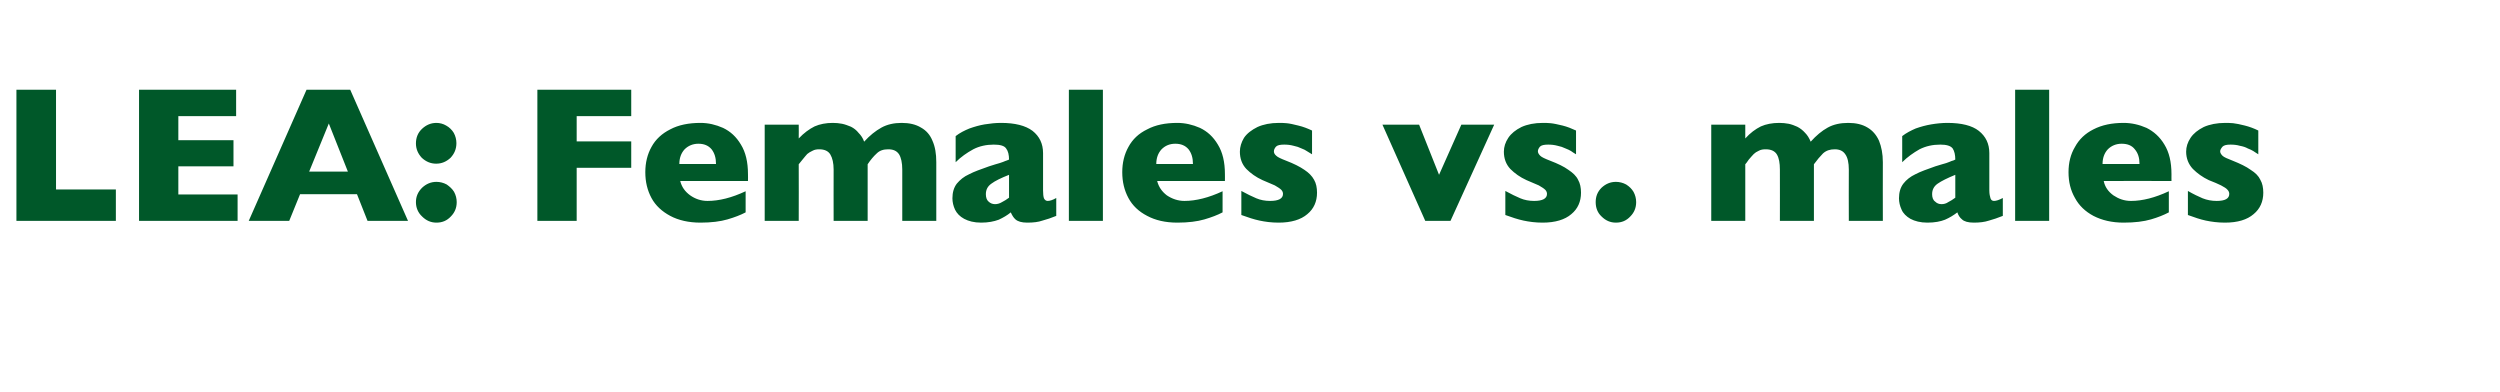 <?xml version="1.0" standalone="no"?><!DOCTYPE svg PUBLIC "-//W3C//DTD SVG 1.1//EN" "http://www.w3.org/Graphics/SVG/1.1/DTD/svg11.dtd"><svg xmlns="http://www.w3.org/2000/svg" version="1.1" width="852.3px" height="133.5px" viewBox="0 -30 852.3 133.5" style="top:-30px">  <desc>LEA: Females vs. males</desc>  <defs/>  <g id="Polygon196495">    <path d="M 39.5 45.3 L 5.6 45.3 L 5.6 0.6 L 19.1 0.6 L 19.1 34.6 L 39.5 34.6 L 39.5 45.3 Z M 81 45.3 L 47.4 45.3 L 47.4 0.6 L 80.5 0.6 L 80.5 9.6 L 60.8 9.6 L 60.8 17.8 L 79.6 17.8 L 79.6 26.7 L 60.8 26.7 L 60.8 36.3 L 81 36.3 L 81 45.3 Z M 139.1 45.3 L 125.3 45.3 L 121.7 36.2 L 102.3 36.2 L 98.6 45.3 L 84.8 45.3 L 104.5 0.6 L 119.4 0.6 L 139.1 45.3 Z M 118.6 28.5 L 112.1 12.1 L 105.4 28.5 L 118.6 28.5 Z M 155.6 18.8 C 155.6 20.8 154.9 22.4 153.6 23.8 C 152.2 25.1 150.6 25.8 148.7 25.8 C 146.8 25.8 145.2 25.1 143.8 23.8 C 142.5 22.4 141.8 20.8 141.8 18.9 C 141.8 16.9 142.5 15.2 143.9 13.9 C 145.3 12.6 146.9 11.9 148.8 11.9 C 149.9 11.9 151.1 12.2 152.1 12.8 C 153.2 13.4 154.1 14.3 154.7 15.3 C 155.3 16.4 155.6 17.6 155.6 18.8 Z M 155.7 38.9 C 155.7 40.9 155 42.5 153.7 43.8 C 152.4 45.2 150.8 45.9 148.8 45.9 C 146.9 45.9 145.3 45.2 143.9 43.8 C 142.5 42.5 141.8 40.8 141.8 38.9 C 141.8 37 142.5 35.4 143.9 34 C 145.3 32.7 146.9 32 148.8 32 C 150 32 151.2 32.3 152.3 32.9 C 153.3 33.6 154.2 34.4 154.8 35.4 C 155.4 36.5 155.7 37.7 155.7 38.9 Z M 215.2 27.2 L 196.6 27.2 L 196.6 45.3 L 183.2 45.3 L 183.2 0.6 L 215.2 0.6 L 215.2 9.6 L 196.6 9.6 L 196.6 18.2 L 215.2 18.2 L 215.2 27.2 Z M 255 31.7 C 255 31.7 231.93 31.68 231.9 31.7 C 232.4 33.7 233.5 35.3 235.3 36.6 C 237 37.8 239 38.5 241.2 38.5 C 245.2 38.5 249.5 37.4 254.2 35.2 C 254.2 35.2 254.2 42.4 254.2 42.4 C 252.5 43.3 250.4 44.1 248 44.8 C 245.6 45.5 242.5 45.9 238.8 45.9 C 234.8 45.9 231.3 45.1 228.5 43.6 C 225.7 42.1 223.5 40.1 222.1 37.5 C 220.7 34.9 220 32 220 28.7 C 220 25.5 220.7 22.6 222.1 20.1 C 223.5 17.5 225.7 15.5 228.5 14.1 C 231.3 12.6 234.8 11.9 238.8 11.9 C 241.5 11.9 244 12.5 246.5 13.6 C 249 14.8 251 16.6 252.6 19.3 C 254.2 21.9 255 25.2 255 29.4 C 255.04 29.36 255 31.7 255 31.7 Z M 244.1 25.9 C 244.1 23.8 243.6 22.2 242.6 20.9 C 241.5 19.6 240 19 238.1 19 C 236.2 19 234.6 19.7 233.4 20.9 C 232.2 22.2 231.6 23.9 231.6 25.9 C 231.6 25.9 244.1 25.9 244.1 25.9 Z M 319.2 45.3 L 307.6 45.3 C 307.6 45.3 307.6 27.78 307.6 27.8 C 307.6 25.5 307.2 23.7 306.5 22.6 C 305.7 21.4 304.5 20.9 302.8 20.9 C 301.2 20.9 299.9 21.3 298.9 22.3 C 297.8 23.3 296.8 24.5 295.8 26 C 295.78 26.01 295.8 45.3 295.8 45.3 L 284.2 45.3 C 284.2 45.3 284.17 27.78 284.2 27.8 C 284.2 25.6 283.8 23.9 283.1 22.7 C 282.4 21.5 281.1 20.9 279.3 20.9 C 278.5 20.9 277.7 21 277 21.4 C 276.3 21.7 275.7 22.1 275.2 22.5 C 274.8 23 274.2 23.6 273.6 24.4 C 272.9 25.3 272.5 25.8 272.3 26 C 272.35 26.01 272.3 45.3 272.3 45.3 L 260.7 45.3 L 260.7 12.5 L 272.3 12.5 C 272.3 12.5 272.35 17.18 272.3 17.2 C 274.1 15.3 275.9 14 277.7 13.1 C 279.5 12.3 281.6 11.9 283.9 11.9 C 285 11.9 286.1 12 287.1 12.2 C 288.1 12.4 289.1 12.8 290.1 13.2 C 291.1 13.7 292 14.4 292.7 15.3 C 293.5 16.1 294.2 17.1 294.6 18.3 C 296.5 16.2 298.5 14.6 300.5 13.5 C 302.5 12.4 304.8 11.9 307.4 11.9 C 310 11.9 312.2 12.4 314 13.5 C 315.8 14.5 317.1 16 317.9 18 C 318.8 20 319.2 22.4 319.2 25.3 C 319.2 25.27 319.2 45.3 319.2 45.3 Z M 360.1 43.6 C 358.4 44.3 356.9 44.8 355.4 45.2 C 354 45.7 352.3 45.9 350.2 45.9 C 348.3 45.9 347 45.5 346.2 44.8 C 345.5 44.2 345 43.3 344.6 42.4 C 343.4 43.4 342 44.2 340.5 44.9 C 338.9 45.5 336.9 45.9 334.5 45.9 C 332.1 45.9 330.2 45.4 328.7 44.6 C 327.2 43.8 326.2 42.7 325.6 41.5 C 325 40.2 324.7 38.9 324.7 37.6 C 324.7 35.6 325.2 33.9 326.2 32.6 C 327.3 31.3 328.6 30.2 330.4 29.4 C 332.1 28.5 334.4 27.7 337.2 26.7 C 338.8 26.2 340 25.8 340.8 25.6 C 341.7 25.3 342.3 25.1 342.7 24.9 C 343.1 24.8 343.5 24.6 344 24.4 C 344 22.8 343.7 21.5 343 20.6 C 342.4 19.7 341 19.3 338.8 19.3 C 336.3 19.3 333.9 19.8 331.8 20.9 C 329.6 22.1 327.6 23.5 325.8 25.3 C 325.8 25.3 325.8 16.4 325.8 16.4 C 327.2 15.3 328.8 14.5 330.5 13.8 C 332.2 13.2 333.9 12.7 335.7 12.4 C 337.6 12.1 339.4 11.9 341.3 11.9 C 346 11.9 349.6 12.8 352 14.6 C 354.4 16.5 355.6 19 355.6 22.2 C 355.6 22.2 355.6 34.9 355.6 34.9 C 355.6 36.1 355.7 37 355.9 37.6 C 356.2 38.2 356.6 38.5 357.2 38.5 C 357.9 38.5 358.9 38.2 360.1 37.5 C 360.1 37.5 360.1 43.6 360.1 43.6 Z M 344 37.4 C 344 37.4 344 29.6 344 29.6 C 341.2 30.7 339.2 31.7 338 32.6 C 336.7 33.5 336.1 34.7 336.1 36.2 C 336.1 37.3 336.4 38.2 337 38.7 C 337.6 39.3 338.4 39.6 339.2 39.6 C 340 39.6 340.8 39.4 341.6 38.9 C 342.4 38.5 343.2 38 344 37.4 Z M 376 45.3 L 364.4 45.3 L 364.4 0.6 L 376 0.6 L 376 45.3 Z M 417.6 31.7 C 417.6 31.7 394.52 31.68 394.5 31.7 C 395 33.7 396.1 35.3 397.8 36.6 C 399.6 37.8 401.6 38.5 403.8 38.5 C 407.7 38.5 412.1 37.4 416.8 35.2 C 416.8 35.2 416.8 42.4 416.8 42.4 C 415.1 43.3 413 44.1 410.6 44.8 C 408.2 45.5 405.1 45.9 401.4 45.9 C 397.3 45.9 393.9 45.1 391.1 43.6 C 388.2 42.1 386.1 40.1 384.7 37.5 C 383.3 34.9 382.6 32 382.6 28.7 C 382.6 25.5 383.3 22.6 384.7 20.1 C 386.1 17.5 388.2 15.5 391.1 14.1 C 393.9 12.6 397.3 11.9 401.4 11.9 C 404 11.9 406.6 12.5 409.1 13.6 C 411.6 14.8 413.6 16.6 415.2 19.3 C 416.8 21.9 417.6 25.2 417.6 29.4 C 417.62 29.36 417.6 31.7 417.6 31.7 Z M 406.7 25.9 C 406.7 23.8 406.2 22.2 405.2 20.9 C 404.1 19.6 402.6 19 400.7 19 C 398.7 19 397.2 19.7 396 20.9 C 394.8 22.2 394.2 23.9 394.2 25.9 C 394.2 25.9 406.7 25.9 406.7 25.9 Z M 449 35.7 C 449 38.7 447.9 41.2 445.7 43 C 443.5 44.9 440.2 45.9 435.9 45.9 C 433.4 45.9 431.3 45.6 429.4 45.2 C 427.5 44.8 425.4 44.1 423.2 43.3 C 423.2 43.3 423.2 35.1 423.2 35.1 C 425.2 36.2 426.9 37 428.3 37.6 C 429.7 38.2 431.3 38.5 433 38.5 C 435.9 38.5 437.4 37.7 437.4 36.1 C 437.4 35.6 437.2 35.1 436.8 34.7 C 436.3 34.2 435.6 33.8 434.6 33.2 C 433.5 32.7 432.1 32.1 430.4 31.4 C 428.2 30.4 426.4 29.1 424.9 27.6 C 423.4 26 422.7 24 422.7 21.7 C 422.7 20.1 423.2 18.5 424.1 17 C 425.1 15.5 426.7 14.3 428.7 13.3 C 430.7 12.4 433.1 11.9 436 11.9 C 436.7 11.9 437.6 11.9 438.6 12 C 439.7 12.1 441 12.4 442.6 12.8 C 444.3 13.2 445.8 13.8 447.3 14.5 C 447.3 14.5 447.3 22.6 447.3 22.6 C 446.6 22.2 446 21.8 445.5 21.5 C 445.1 21.2 444.5 20.9 443.7 20.6 C 442.9 20.2 442 19.9 441 19.7 C 439.9 19.4 438.9 19.3 437.8 19.3 C 436.4 19.3 435.5 19.5 435 20 C 434.5 20.6 434.3 21.1 434.3 21.6 C 434.3 22.1 434.5 22.6 435.1 23.1 C 435.6 23.6 436.7 24.1 438.5 24.8 C 441.1 25.8 443.1 26.8 444.7 27.9 C 446.2 28.9 447.3 30 448 31.3 C 448.7 32.5 449 34 449 35.7 Z M 509.4 12.5 L 494.5 45.3 L 485.9 45.3 L 471.3 12.5 L 483.8 12.5 L 490.6 29.6 L 498.2 12.5 L 509.4 12.5 Z M 539 35.7 C 539 38.7 537.9 41.2 535.7 43 C 533.5 44.9 530.2 45.9 525.9 45.9 C 523.4 45.9 521.3 45.6 519.4 45.2 C 517.5 44.8 515.4 44.1 513.2 43.3 C 513.2 43.3 513.2 35.1 513.2 35.1 C 515.2 36.2 516.9 37 518.3 37.6 C 519.7 38.2 521.3 38.5 523 38.5 C 525.9 38.5 527.4 37.7 527.4 36.1 C 527.4 35.6 527.2 35.1 526.8 34.7 C 526.3 34.2 525.6 33.8 524.6 33.2 C 523.5 32.7 522.1 32.1 520.4 31.4 C 518.2 30.4 516.4 29.1 514.9 27.6 C 513.4 26 512.7 24 512.7 21.7 C 512.7 20.1 513.2 18.5 514.2 17 C 515.2 15.5 516.7 14.3 518.7 13.3 C 520.7 12.4 523.1 11.9 526 11.9 C 526.7 11.9 527.6 11.9 528.6 12 C 529.7 12.1 531 12.4 532.7 12.8 C 534.3 13.2 535.8 13.8 537.3 14.5 C 537.3 14.5 537.3 22.6 537.3 22.6 C 536.6 22.2 536 21.8 535.6 21.5 C 535.1 21.2 534.5 20.9 533.7 20.6 C 532.9 20.2 532 19.9 531 19.7 C 529.9 19.4 528.9 19.3 527.8 19.3 C 526.4 19.3 525.5 19.5 525 20 C 524.5 20.6 524.3 21.1 524.3 21.6 C 524.3 22.1 524.6 22.6 525.1 23.1 C 525.6 23.6 526.7 24.1 528.5 24.8 C 531.1 25.8 533.2 26.8 534.7 27.9 C 536.2 28.9 537.4 30 538 31.3 C 538.7 32.5 539 34 539 35.7 Z M 557.8 38.9 C 557.8 40.9 557.1 42.5 555.8 43.8 C 554.5 45.2 552.9 45.9 550.9 45.9 C 549 45.9 547.4 45.2 546 43.8 C 544.6 42.5 544 40.8 544 38.9 C 544 37 544.6 35.4 546 34 C 547.4 32.7 549 32 550.9 32 C 552.1 32 553.3 32.3 554.4 32.9 C 555.5 33.6 556.3 34.4 556.9 35.4 C 557.5 36.5 557.8 37.7 557.8 38.9 Z M 641.9 45.3 L 630.3 45.3 C 630.3 45.3 630.25 27.78 630.3 27.8 C 630.3 25.5 629.9 23.7 629.1 22.6 C 628.3 21.4 627.1 20.9 625.5 20.9 C 623.9 20.9 622.6 21.3 621.5 22.3 C 620.5 23.3 619.5 24.5 618.4 26 C 618.43 26.01 618.4 45.3 618.4 45.3 L 606.8 45.3 C 606.8 45.3 606.83 27.78 606.8 27.8 C 606.8 25.6 606.5 23.9 605.8 22.7 C 605.1 21.5 603.8 20.9 602 20.9 C 601.1 20.9 600.3 21 599.6 21.4 C 598.9 21.7 598.3 22.1 597.9 22.5 C 597.4 23 596.9 23.6 596.2 24.4 C 595.6 25.3 595.2 25.8 595 26 C 595 26.01 595 45.3 595 45.3 L 583.4 45.3 L 583.4 12.5 L 595 12.5 C 595 12.5 595 17.18 595 17.2 C 596.7 15.3 598.5 14 600.3 13.1 C 602.1 12.3 604.2 11.9 606.6 11.9 C 607.7 11.9 608.7 12 609.8 12.2 C 610.8 12.4 611.8 12.8 612.7 13.2 C 613.7 13.7 614.6 14.4 615.4 15.3 C 616.2 16.1 616.8 17.1 617.3 18.3 C 619.2 16.2 621.1 14.6 623.1 13.5 C 625.1 12.4 627.4 11.9 630.1 11.9 C 632.7 11.9 634.9 12.4 636.7 13.5 C 638.4 14.5 639.7 16 640.6 18 C 641.4 20 641.9 22.4 641.9 25.3 C 641.86 25.27 641.9 45.3 641.9 45.3 Z M 682.8 43.6 C 681.1 44.3 679.5 44.8 678.1 45.2 C 676.6 45.7 674.9 45.9 672.9 45.9 C 671 45.9 669.6 45.5 668.9 44.8 C 668.1 44.2 667.6 43.3 667.3 42.4 C 666 43.4 664.7 44.2 663.1 44.9 C 661.6 45.5 659.6 45.9 657.1 45.9 C 654.7 45.9 652.8 45.4 651.3 44.6 C 649.9 43.8 648.8 42.7 648.3 41.5 C 647.7 40.2 647.4 38.9 647.4 37.6 C 647.4 35.6 647.9 33.9 648.9 32.6 C 649.9 31.3 651.3 30.2 653 29.4 C 654.7 28.5 657 27.7 659.8 26.7 C 661.5 26.2 662.7 25.8 663.5 25.6 C 664.3 25.3 664.9 25.1 665.3 24.9 C 665.8 24.8 666.2 24.6 666.6 24.4 C 666.6 22.8 666.3 21.5 665.7 20.6 C 665 19.7 663.6 19.3 661.5 19.3 C 658.9 19.3 656.6 19.8 654.4 20.9 C 652.3 22.1 650.3 23.5 648.5 25.3 C 648.5 25.3 648.5 16.4 648.5 16.4 C 649.9 15.3 651.5 14.5 653.1 13.8 C 654.8 13.2 656.6 12.7 658.4 12.4 C 660.2 12.1 662.1 11.9 663.9 11.9 C 668.7 11.9 672.3 12.8 674.6 14.6 C 677 16.5 678.2 19 678.2 22.2 C 678.2 22.2 678.2 34.9 678.2 34.9 C 678.2 36.1 678.4 37 678.6 37.6 C 678.8 38.2 679.2 38.5 679.8 38.5 C 680.5 38.5 681.5 38.2 682.8 37.5 C 682.8 37.5 682.8 43.6 682.8 43.6 Z M 666.6 37.4 C 666.6 37.4 666.6 29.6 666.6 29.6 C 663.9 30.7 661.9 31.7 660.6 32.6 C 659.3 33.5 658.7 34.7 658.7 36.2 C 658.7 37.3 659 38.2 659.7 38.7 C 660.3 39.3 661 39.6 661.9 39.6 C 662.7 39.6 663.5 39.4 664.2 38.9 C 665 38.5 665.8 38 666.6 37.4 Z M 698.6 45.3 L 687 45.3 L 687 0.6 L 698.6 0.6 L 698.6 45.3 Z M 740.3 31.7 C 740.3 31.7 717.17 31.68 717.2 31.7 C 717.6 33.7 718.7 35.3 720.5 36.6 C 722.3 37.8 724.2 38.5 726.5 38.5 C 730.4 38.5 734.7 37.4 739.4 35.2 C 739.4 35.2 739.4 42.4 739.4 42.4 C 737.7 43.3 735.7 44.1 733.3 44.8 C 730.9 45.5 727.8 45.9 724 45.9 C 720 45.9 716.6 45.1 713.7 43.6 C 710.9 42.1 708.8 40.1 707.4 37.5 C 705.9 34.9 705.2 32 705.2 28.7 C 705.2 25.5 705.9 22.6 707.4 20.1 C 708.8 17.5 710.9 15.5 713.7 14.1 C 716.6 12.6 720 11.9 724 11.9 C 726.7 11.9 729.3 12.5 731.8 13.6 C 734.2 14.8 736.3 16.6 737.9 19.3 C 739.5 21.9 740.3 25.2 740.3 29.4 C 740.28 29.36 740.3 31.7 740.3 31.7 Z M 729.4 25.9 C 729.4 23.8 728.9 22.2 727.8 20.9 C 726.8 19.6 725.3 19 723.3 19 C 721.4 19 719.8 19.7 718.6 20.9 C 717.4 22.2 716.8 23.9 716.8 25.9 C 716.8 25.9 729.4 25.9 729.4 25.9 Z M 771.6 35.7 C 771.6 38.7 770.5 41.2 768.3 43 C 766.1 44.9 762.9 45.9 758.5 45.9 C 756.1 45.9 753.9 45.6 752 45.2 C 750.1 44.8 748.1 44.1 745.9 43.3 C 745.9 43.3 745.9 35.1 745.9 35.1 C 747.8 36.2 749.5 37 750.9 37.6 C 752.4 38.2 754 38.5 755.7 38.5 C 758.6 38.5 760 37.7 760 36.1 C 760 35.6 759.8 35.1 759.4 34.7 C 759 34.2 758.3 33.8 757.2 33.2 C 756.2 32.7 754.8 32.1 753 31.4 C 750.9 30.4 749.1 29.1 747.6 27.6 C 746.1 26 745.3 24 745.3 21.7 C 745.3 20.1 745.8 18.5 746.8 17 C 747.8 15.5 749.3 14.3 751.3 13.3 C 753.3 12.4 755.8 11.9 758.6 11.9 C 759.3 11.9 760.2 11.9 761.3 12 C 762.3 12.1 763.7 12.4 765.3 12.8 C 766.9 13.2 768.5 13.8 769.9 14.5 C 769.9 14.5 769.9 22.6 769.9 22.6 C 769.2 22.2 768.7 21.8 768.2 21.5 C 767.7 21.2 767.1 20.9 766.3 20.6 C 765.6 20.2 764.7 19.9 763.6 19.7 C 762.6 19.4 761.5 19.3 760.4 19.3 C 759.1 19.3 758.2 19.5 757.7 20 C 757.2 20.6 756.9 21.1 756.9 21.6 C 756.9 22.1 757.2 22.6 757.7 23.1 C 758.2 23.6 759.4 24.1 761.2 24.8 C 763.7 25.8 765.8 26.8 767.3 27.9 C 768.9 28.9 770 30 770.6 31.3 C 771.3 32.5 771.6 34 771.6 35.7 Z " stroke="none" fill="#005829"/>  </g></svg>
